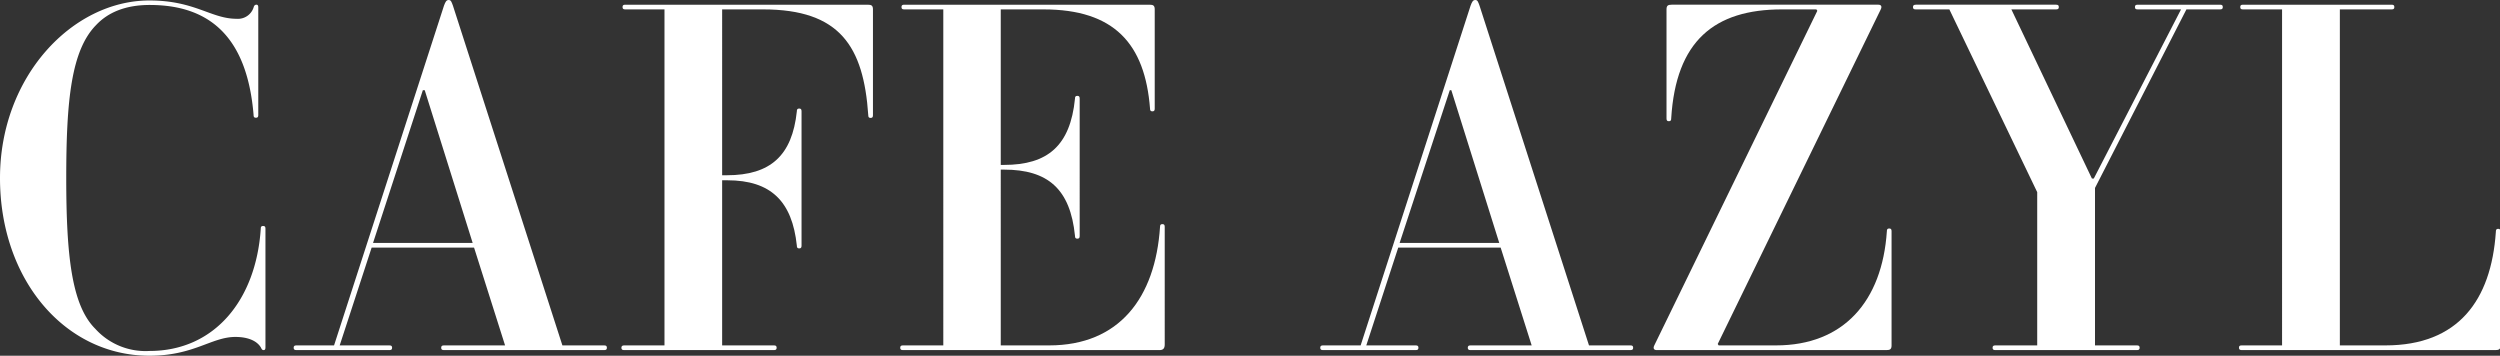 <svg xmlns="http://www.w3.org/2000/svg" viewBox="0 0 372.47 53"><rect x="0" y="0" width="372.47" height="53" fill="#333333" stroke="none"/><defs><style>.cls-1{fill:#fff;}</style></defs><g id="Layer_2" data-name="Layer 2"><g id="Layer_1-2" data-name="Layer 1"><path class="cls-1" d="M22.26.07c6.79,0,9.17,2.73,13,2.73a2.45,2.45,0,0,0,2.52-1.68q.1-.42.42-.42c.21,0,.28.14.28.42v16c0,.28-.07.42-.35.42s-.35-.14-.35-.42c-.91-11-6-16.38-15.47-16.38-3.64,0-6.23,1.12-8,3C10.64,7.49,9.87,14.84,9.87,26.53s.84,19,4.34,22.47a10.09,10.09,0,0,0,8.05,3.29c9.73,0,15.89-7.63,16.59-18.2,0-.28.07-.42.35-.42s.35.14.35.42V51.74c0,.28-.07.42-.28.42s-.28-.14-.42-.42c-.56-.91-1.82-1.54-3.78-1.54-3.57,0-6.16,2.8-12.81,2.8C9.66,53,0,41.65,0,26.53S10.78.07,22.26.07Z"/><path class="cls-1" d="M44.17,51.46h5.6L66.15.84c.21-.56.35-.84.7-.84s.42.28.63.84L83.79,51.46H90c.28,0,.42.07.42.35s-.14.35-.42.35H66.15c-.28,0-.42-.08-.42-.35s.14-.35.42-.35h9.1L70.63,36.89H55.37L50.61,51.46H58c.28,0,.42.07.42.35s-.14.35-.42.35H44.17c-.28,0-.42-.08-.42-.35S43.89,51.46,44.17,51.46ZM55.58,36.19H70.42L63.28,13.44H63Z"/><path class="cls-1" d="M93,51.46h6V1.4H93.17c-.28,0-.42-.07-.42-.35s.14-.35.42-.35h36.12c.56,0,.77.14.77.7V17.15c0,.28-.07.42-.35.42s-.35-.14-.35-.42c-.7-10.22-4.2-15.75-15.68-15.75h-6.09V26.11h.7c6.51,0,9.73-2.94,10.43-9.52,0-.28.07-.42.35-.42s.35.14.35.42v20c0,.28-.07.42-.35.42s-.35-.14-.35-.42c-.7-6.58-3.85-9.73-10.36-9.73h-.77V51.46h7.7c.28,0,.42.07.42.35s-.14.35-.42.35H93c-.28,0-.42-.08-.42-.35S92.75,51.46,93,51.46Z"/><path class="cls-1" d="M134.54,51.46h6V1.4h-5.81c-.28,0-.42-.07-.42-.35s.14-.35.42-.35h36.54c.56,0,.77.14.77.7V16.17c0,.28-.07.42-.35.42s-.35-.14-.35-.42C170.59,6.51,166,1.4,155.47,1.4H149.1V24.57h.49c6.51,0,9.87-2.87,10.57-9.87,0-.28.07-.42.35-.42s.35.14.35.42V35.14c0,.28-.07.42-.35.42s-.35-.14-.35-.42c-.7-7-4.06-9.87-10.57-9.87h-.49V51.46h7.21c10.43,0,15.82-7.08,16.52-17.65,0-.28.07-.42.35-.42s.35.14.35.42V51.32c0,.56-.21.84-.77.84H134.54c-.28,0-.42-.08-.42-.35S134.26,51.46,134.54,51.46Z"/><path class="cls-1" d="M197.12,51.46h5.6L219.1.84c.21-.56.35-.84.7-.84s.42.28.63.84l16.31,50.62h6.16c.28,0,.42.07.42.35s-.14.35-.42.35H219.1c-.28,0-.42-.08-.42-.35s.14-.35.42-.35h9.1l-4.62-14.57H208.32l-4.76,14.57h7.35c.28,0,.42.07.42.35s-.14.35-.42.35H197.12c-.28,0-.42-.08-.42-.35S196.84,51.46,197.12,51.46Zm11.41-15.27h14.84l-7.14-22.75H216Z"/><path class="cls-1" d="M248.29,17.64V1.4c0-.56.21-.7.77-.7h30.8c.42,0,.56.28.35.7L255.92,51.25l.14.21h8.54c10.08,0,15.82-6.59,16.52-17,0-.28.07-.42.35-.42s.35.14.35.42v17c0,.56-.21.7-.77.7H246.82c-.42,0-.56-.28-.35-.7L270.76,1.61l-.14-.21h-5.11c-10.08,0-15.82,4.69-16.52,16.24,0,.28-.07.42-.35.42S248.29,17.92,248.29,17.64Z"/><path class="cls-1" d="M285.46.7h20.86c.28,0,.42.07.42.35s-.14.35-.42.35h-6.65l12,25.2h.28l13-25.2H318.5c-.28,0-.42-.07-.42-.35s.14-.35.42-.35h12.25c.28,0,.42.07.42.35s-.14.35-.42.35h-5L312.13,28V51.46h6.23c.28,0,.42.07.42.35s-.14.35-.42.35H297.29c-.28,0-.42-.08-.42-.35s.14-.35.42-.35h6.23V28.63L290.43,1.4h-5c-.28,0-.42-.07-.42-.35S285.18.7,285.46.7Z"/><path class="cls-1" d="M334,51.46h6V1.4h-5.81c-.28,0-.42-.07-.42-.35s.14-.35.42-.35h22.12c.28,0,.42.07.42.35s-.14.35-.42.35h-7.7V51.46h6.79c10.85,0,15.75-6.73,16.45-16.88,0-.35.07-.49.35-.49s.35.14.35.49V51.46c0,.56-.21.7-.77.7H334c-.27,0-.42-.08-.42-.35S333.69,51.46,334,51.46Z"/></g></g></svg>